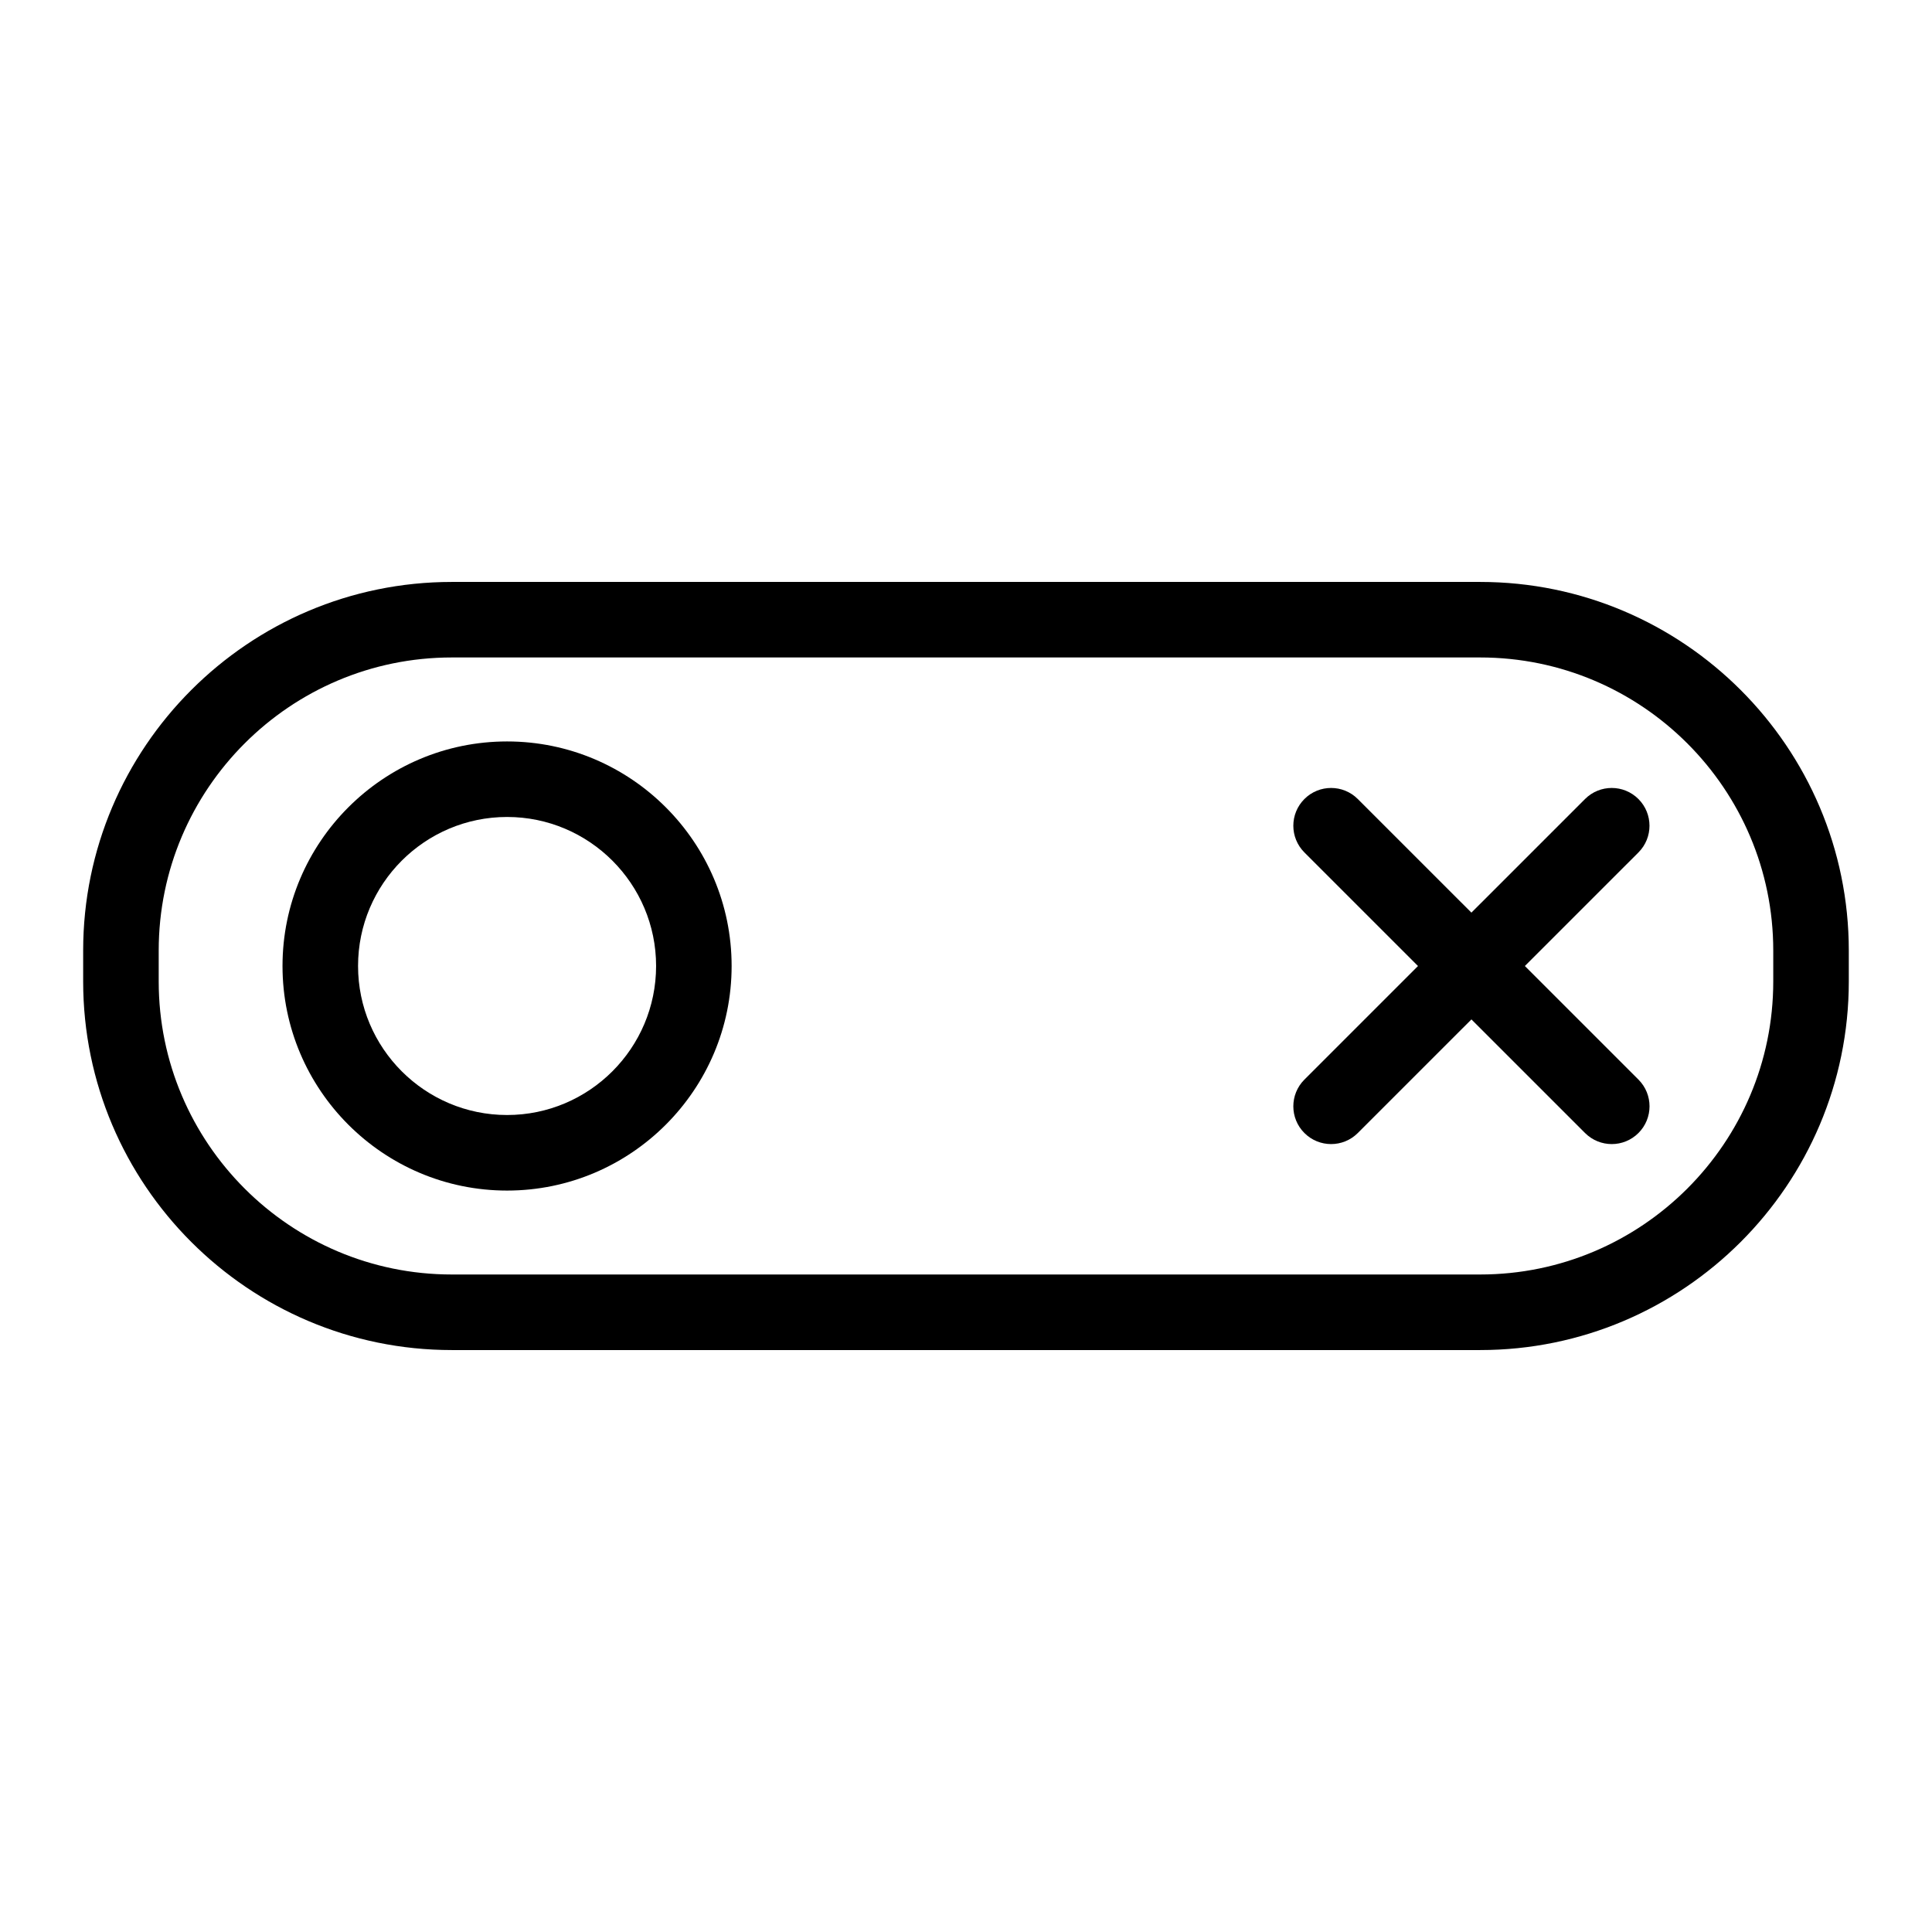 <?xml version="1.0" encoding="UTF-8"?>
<!-- Uploaded to: SVG Repo, www.svgrepo.com, Generator: SVG Repo Mixer Tools -->
<svg fill="#000000" width="800px" height="800px" version="1.1" viewBox="144 144 512 512" xmlns="http://www.w3.org/2000/svg">
 <g>
  <path d="m536.26 298.22h-272.53c-53.859 0-97.691 43.82-97.691 97.691v8.184c0 53.859 43.832 97.684 97.691 97.684h272.53c53.859 0 97.691-43.82 97.691-97.684v-8.184c0-53.871-43.832-97.691-97.691-97.691zm77.672 105.87c0 42.824-34.84 77.664-77.672 77.664h-272.53c-42.836 0-77.672-34.84-77.672-77.664v-8.184c0-42.824 34.84-77.672 77.672-77.672h272.53c42.836 0 77.672 34.848 77.672 77.672z"/>
  <path d="m278.38 340.49c-32.805 0-59.512 26.695-59.512 59.512s26.707 59.512 59.512 59.512c32.805-0.004 59.508-26.699 59.508-59.512 0-32.816-26.703-59.512-59.508-59.512zm0 99c-21.777 0-39.492-17.711-39.492-39.492 0-21.777 17.711-39.492 39.492-39.492 21.777 0 39.492 17.711 39.492 39.492-0.004 21.781-17.715 39.492-39.492 39.492z"/>
  <path d="m578.2 355.75c-3.91-3.91-10.246-3.91-14.152 0l-30.109 30.105-30.109-30.105c-3.91-3.91-10.246-3.91-14.152 0-3.91 3.91-3.91 10.246 0 14.152l30.105 30.102-30.105 30.102c-3.91 3.91-3.91 10.246 0 14.152 1.957 1.957 4.516 2.934 7.078 2.934 2.559 0 5.121-0.977 7.078-2.934l30.109-30.105 30.109 30.105c1.957 1.957 4.516 2.934 7.078 2.934s5.121-0.977 7.078-2.934c3.91-3.91 3.91-10.246 0-14.152l-30.105-30.102 30.105-30.102c3.898-3.906 3.898-10.242-0.008-14.152z"/>
 </g>
</svg>